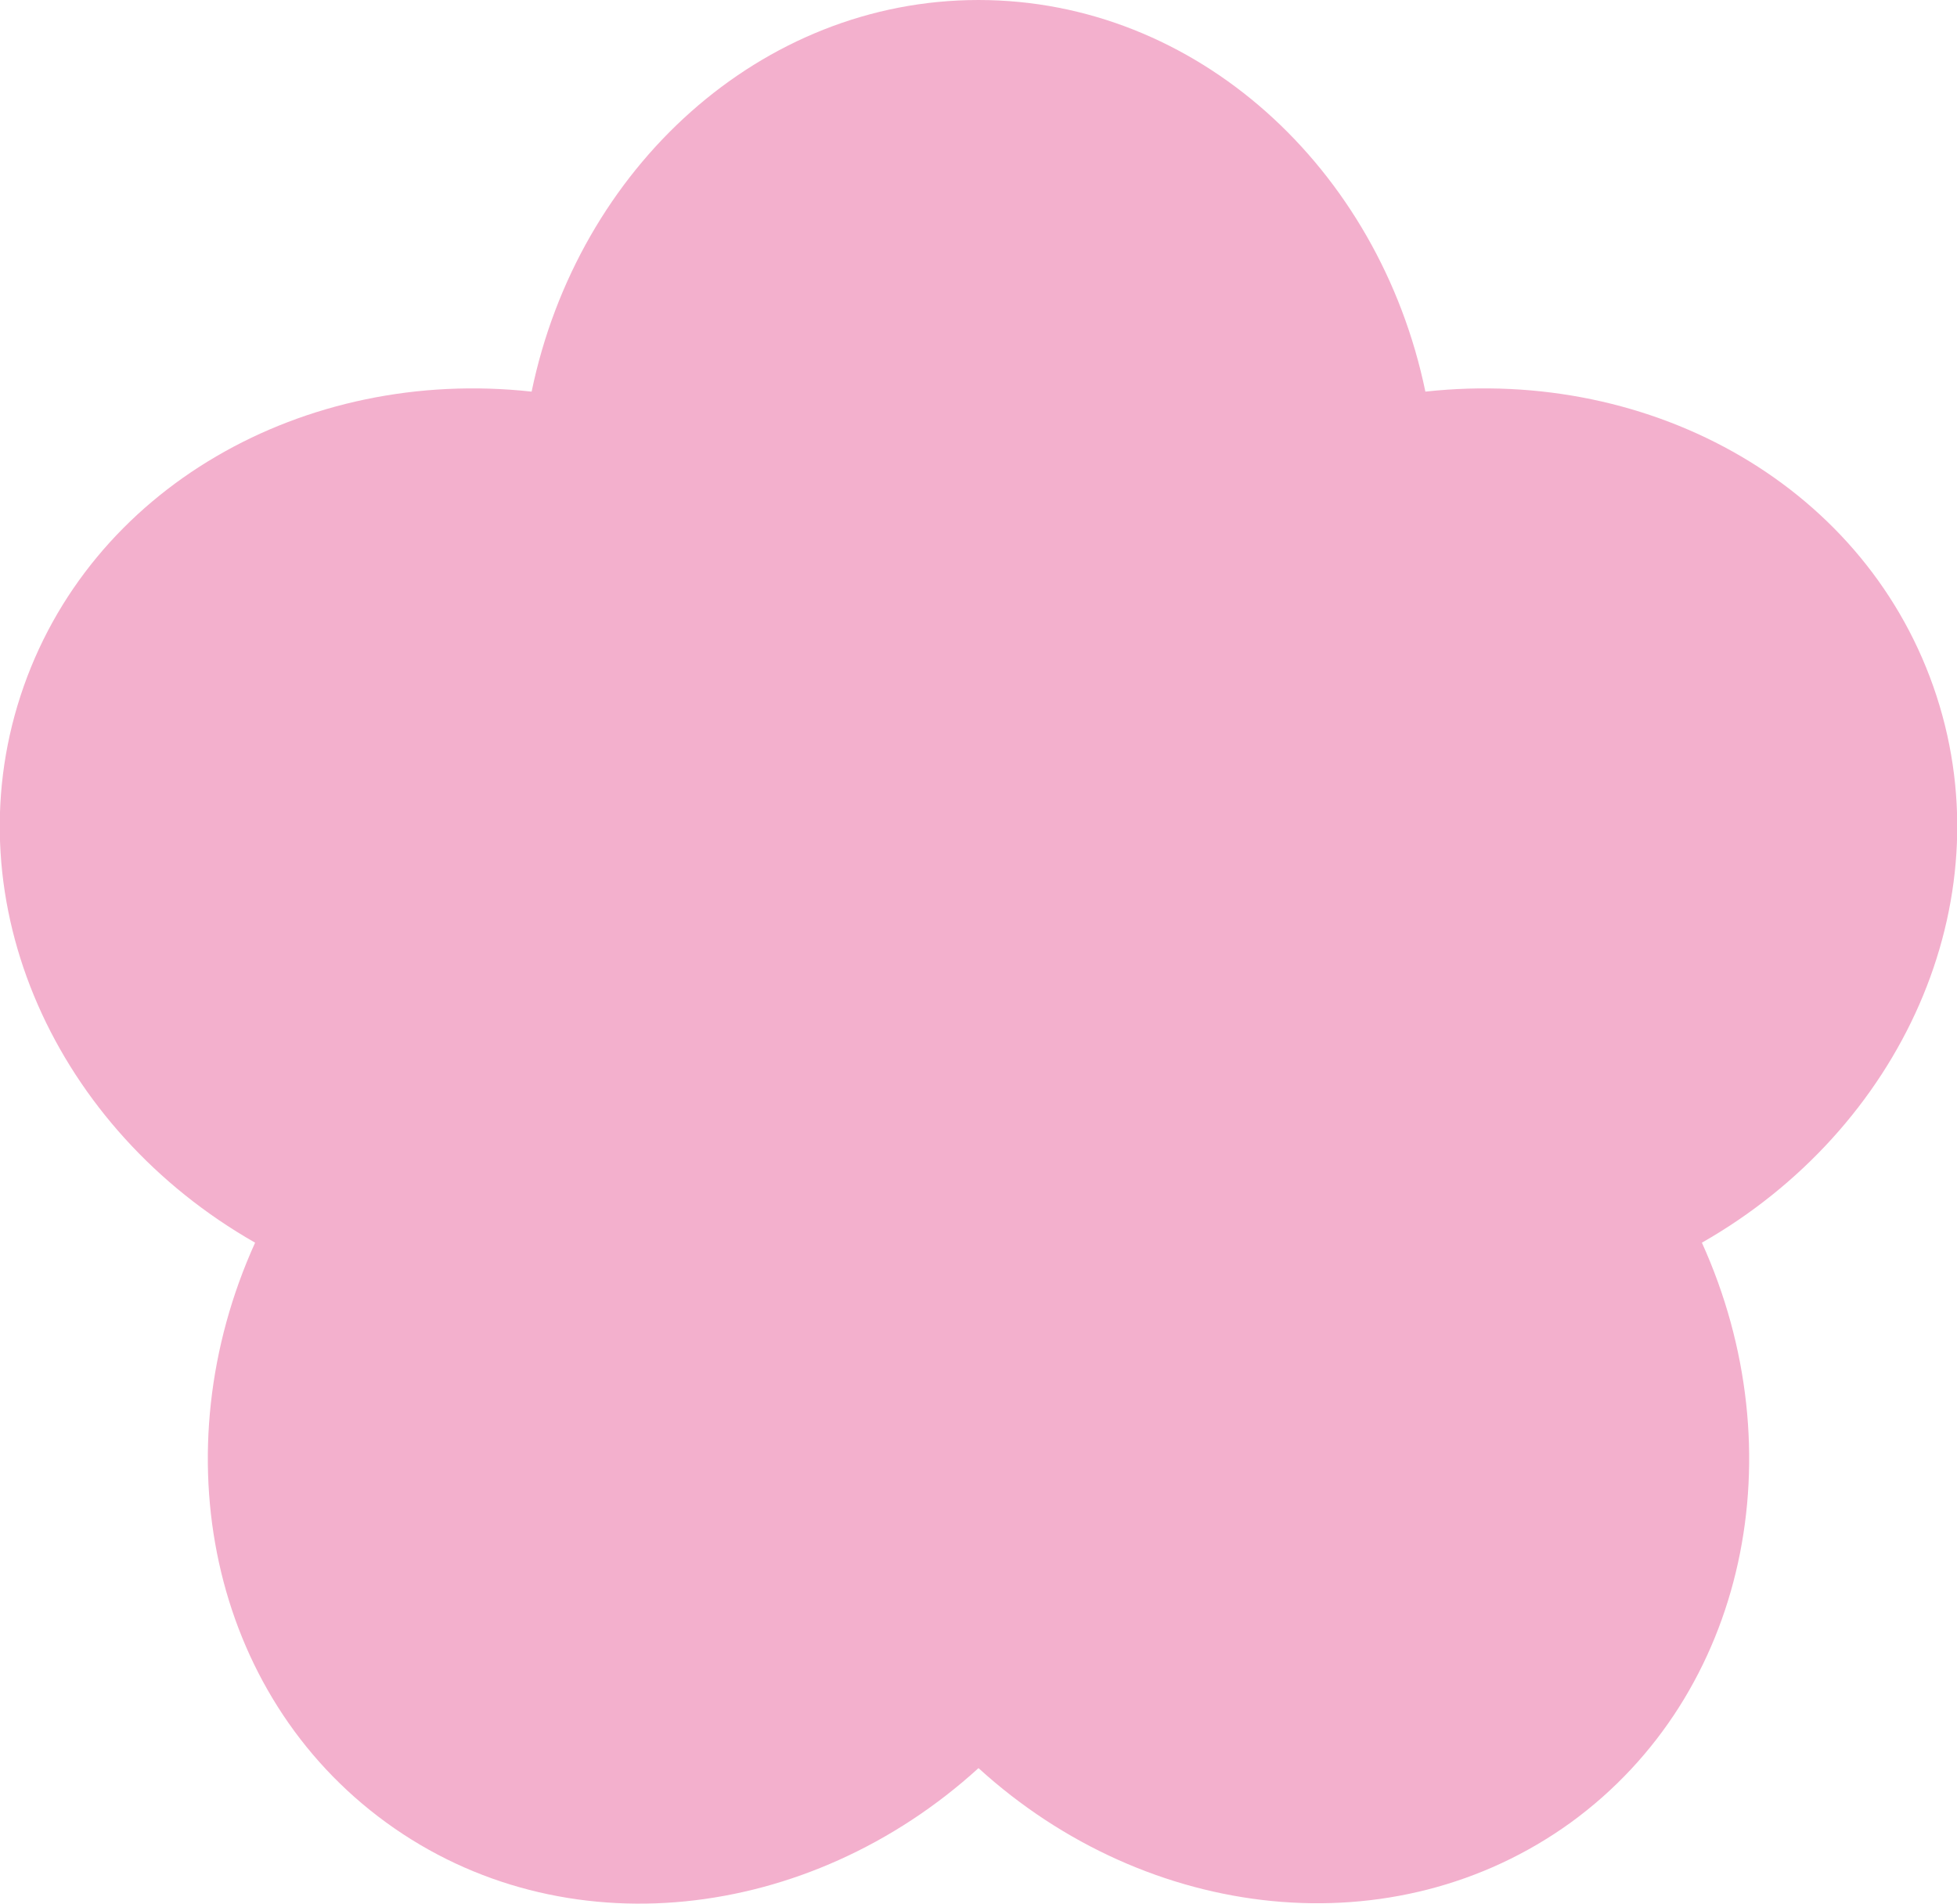 <?xml version="1.0" encoding="UTF-8"?>
<svg id="_レイヤー_2" data-name="レイヤー 2" xmlns="http://www.w3.org/2000/svg" viewBox="0 0 21.94 21.34">
  <defs>
    <style>
      .cls-1 {
        fill: #f3b0cd;
      }
    </style>
  </defs>
  <g id="_レイヤー_1-2" data-name="レイヤー 1">
    <path class="cls-1" d="M21.71,7.8c-.76-2.33-3.17-3.69-5.73-3.41-.52-2.51-2.57-4.39-5.01-4.39s-4.49,1.88-5.01,4.39C3.41,4.11.99,5.47.23,7.8c-.76,2.33.4,4.86,2.63,6.13-1.06,2.34-.51,5.06,1.47,6.5,1.98,1.44,4.74,1.12,6.64-.61,1.9,1.73,4.66,2.04,6.64.61,1.98-1.44,2.53-4.16,1.47-6.5,2.23-1.27,3.39-3.8,2.63-6.13Z"/>
  </g>
</svg>